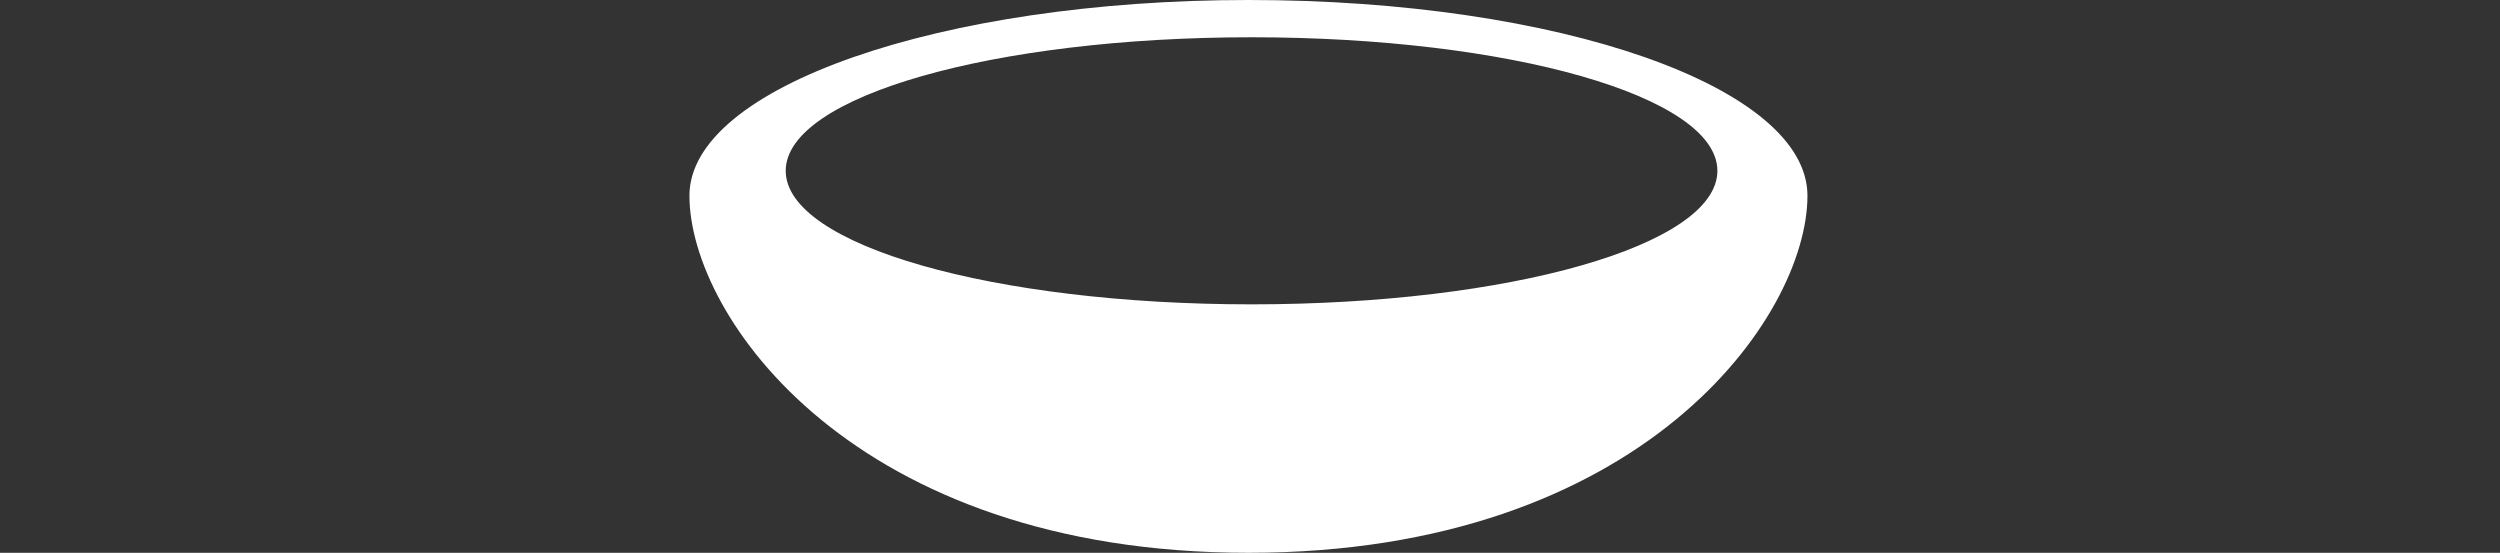 <?xml version="1.0" encoding="utf-8"?>
<!-- Generator: Adobe Illustrator 25.2.1, SVG Export Plug-In . SVG Version: 6.00 Build 0)  -->
<svg version="1.1" id="Laag_1" xmlns="http://www.w3.org/2000/svg" xmlns:xlink="http://www.w3.org/1999/xlink" x="0px" y="0px"
	 viewBox="0 0 80.5 17.8" style="enable-background:new 0 0 80.5 17.8;" xml:space="preserve">
<rect x="0" y="0" width="80.5" height="17.8" fill="#333333" stroke="none"/>
<style type="text/css">
	.st0{fill:#FFFFFF;}
</style>
<path class="st0" d="M58.2,6.3c0-3.5-8-6.3-18-6.3c-9.9,0-18,2.8-18,6.3l0,0c0,3.9,5.3,11.5,18,11.5S58.2,10.2,58.2,6.3L58.2,6.3z
	 M40.3,9.8c-8.3,0-15-1.9-15-4.3s6.7-4.3,15-4.3s15,1.9,15,4.3S48.6,9.8,40.3,9.8z"/>
</svg>
